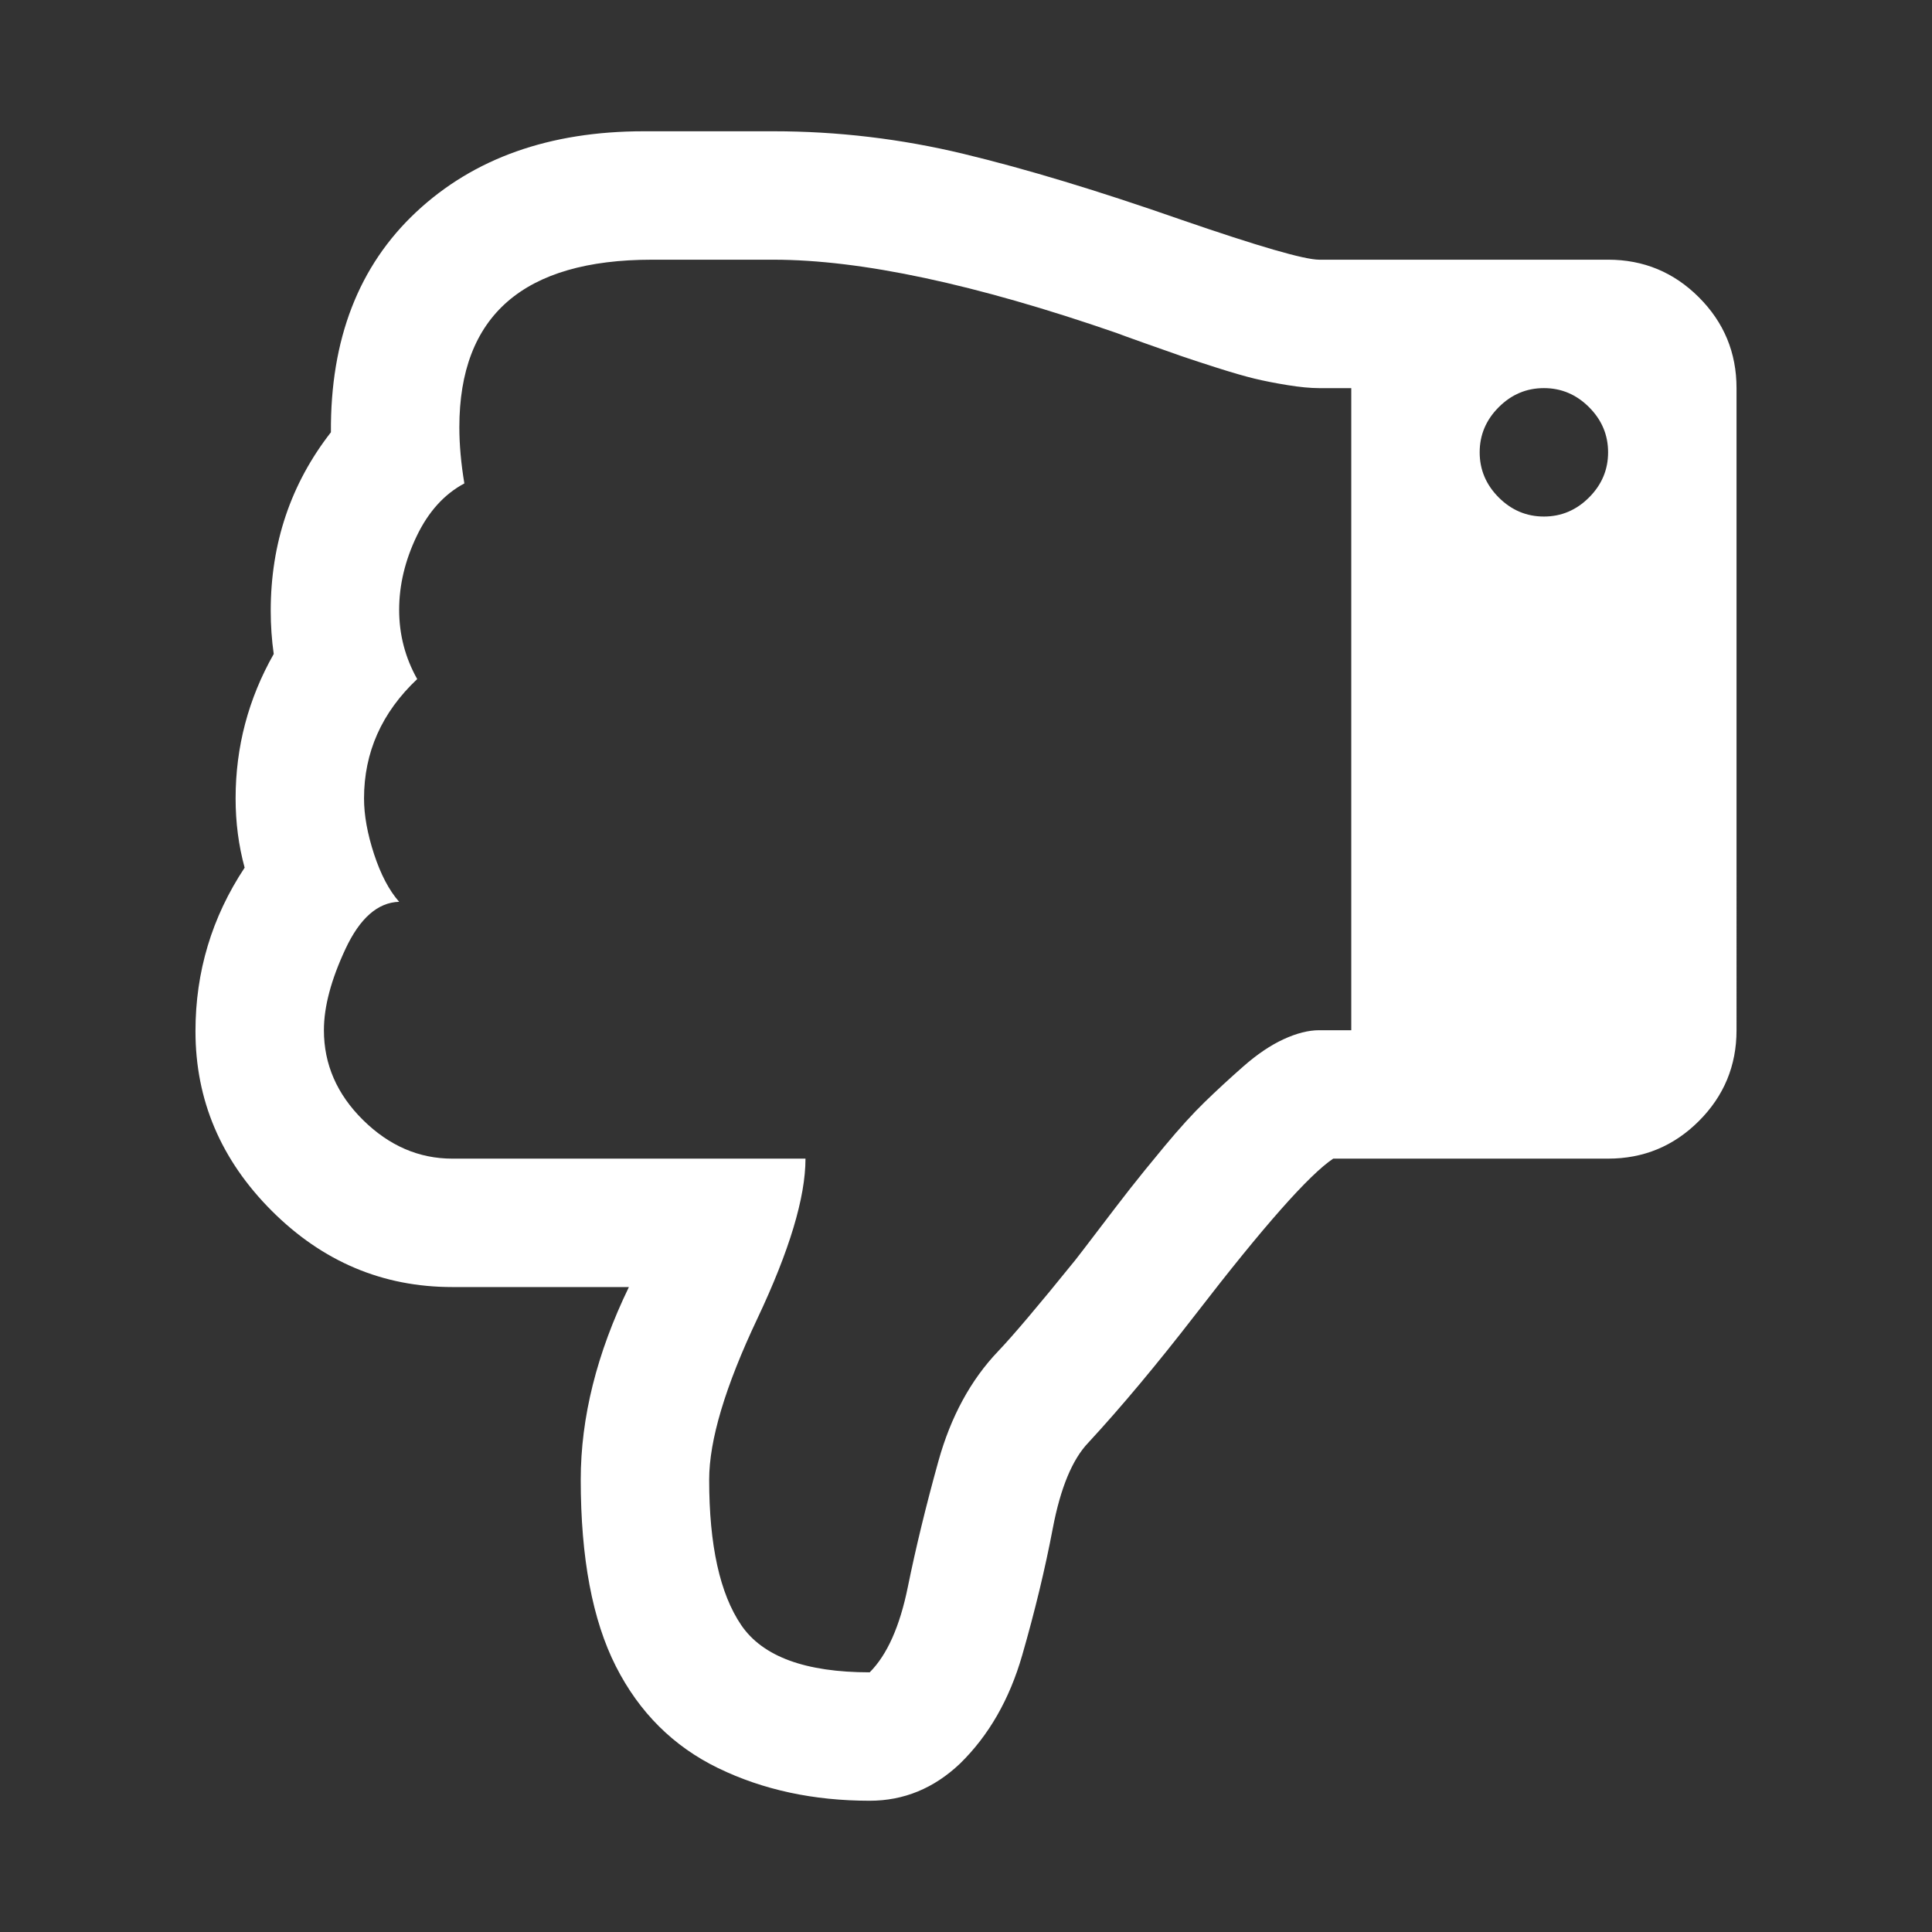 <?xml version="1.0" encoding="utf-8"?>
<!-- Generator: Adobe Illustrator 16.0.0, SVG Export Plug-In . SVG Version: 6.00 Build 0)  -->
<!DOCTYPE svg PUBLIC "-//W3C//DTD SVG 1.1//EN" "http://www.w3.org/Graphics/SVG/1.1/DTD/svg11.dtd">
<svg version="1.1" id="Capa_1" xmlns="http://www.w3.org/2000/svg" xmlns:xlink="http://www.w3.org/1999/xlink" x="0px" y="0px"
	 width="475.125px" height="475.127px" viewBox="0 0 475.125 475.127" enable-background="new 0 0 475.125 475.127"
	 xml:space="preserve">
<rect x="0" y="0" width="475.125" height="475.127" fill="#333333" stroke="none"/>
<g>
	<path fill="#FFFFFF" d="M66.823,297.766c12.503,12.499,27.307,18.751,44.412,18.751h43.426
		c-7.896,16.284-11.844,32.075-11.844,47.373c0,19.245,2.88,34.542,8.637,45.893c5.759,11.35,14.147,19.695,25.167,25.043
		c11.021,5.342,23.438,8.019,37.256,8.019c8.389,0,15.791-3.045,22.206-9.129c7.073-6.909,12.175-15.791,15.298-26.647
		c3.126-10.855,5.637-21.261,7.523-31.211c1.895-9.953,4.813-16.986,8.761-21.096c8.062-8.721,16.862-19.245,26.399-31.582
		c16.615-21.55,27.881-34.295,33.803-38.243h67.604c8.722,0,16.161-3.084,22.33-9.252c6.168-6.168,9.252-13.612,9.252-22.329V95.447
		c0-8.721-3.084-16.16-9.252-22.33c-6.169-6.168-13.609-9.252-22.33-9.252h-71.059c-3.616,0-14.967-3.287-34.049-9.868
		c-20.232-7.07-38.035-12.46-53.419-16.161c-15.378-3.701-30.964-5.553-46.755-5.553h-22.945h-8.883
		c-23.192,0-41.858,6.624-56.008,19.862C88.209,65.384,81.22,83.438,81.382,106.303c-9.869,12.664-14.804,27.303-14.804,43.918
		c0,3.616,0.247,7.155,0.739,10.608c-6.25,11.02-9.376,22.861-9.376,35.529c0,5.922,0.74,11.598,2.222,17.024
		c-8.059,12.171-12.091,25.575-12.091,40.217C48.072,270.54,54.326,285.263,66.823,297.766z M84.959,233.369
		c3.539-7.567,7.938-11.435,13.2-11.596c-2.468-2.8-4.522-6.705-6.169-11.72c-1.642-5.021-2.467-9.584-2.467-13.694
		c0-11.35,4.36-21.138,13.077-29.359c-2.96-5.268-4.44-10.941-4.44-17.024c0-6.088,1.441-12.133,4.317-18.135
		c2.88-6.007,6.785-10.324,11.72-12.954c-0.82-4.936-1.233-9.541-1.233-13.816c0-27.472,15.791-41.204,47.373-41.204h29.854
		c21.552,0,49.679,6.003,84.382,18.013c0.826,0.327,3.207,1.189,7.156,2.59c3.946,1.396,6.869,2.426,8.758,3.085
		c1.894,0.655,4.772,1.604,8.637,2.837c3.865,1.233,6.992,2.136,9.376,2.714c2.386,0.575,5.101,1.11,8.142,1.604
		c3.047,0.492,5.637,0.739,7.772,0.739h7.896v157.906h-7.896c-2.63,0-5.552,0.74-8.761,2.222c-3.207,1.479-6.494,3.7-9.868,6.662
		c-3.369,2.961-6.538,5.879-9.499,8.758c-2.961,2.877-6.249,6.496-9.869,10.856c-3.616,4.356-6.453,7.853-8.512,10.486
		c-2.055,2.629-4.646,6.002-7.772,10.116c-3.123,4.108-5.016,6.576-5.675,7.401c-9.044,11.185-15.378,18.667-18.998,22.453
		c-6.743,7.069-11.635,16.076-14.682,27.017c-3.042,10.938-5.551,21.258-7.524,30.965c-1.975,9.705-5.096,16.693-9.375,20.973
		c-15.791,0-26.315-3.867-31.582-11.596c-5.262-7.733-7.896-19.658-7.896-35.776c0-9.708,3.948-22.908,11.844-39.601
		c7.895-16.697,11.843-29.816,11.843-39.354h-86.85c-8.223,0-15.544-3.169-21.959-9.499c-6.415-6.334-9.623-13.693-9.623-22.083
		C79.653,247.594,81.424,240.933,84.959,233.369z M379.679,95.446c4.279,0,7.979,1.562,11.103,4.688
		c3.128,3.123,4.688,6.823,4.688,11.103c0,4.275-1.561,7.978-4.688,11.104c-3.122,3.122-6.822,4.688-11.103,4.688
		c-4.274,0-7.977-1.564-11.104-4.688c-3.122-3.127-4.688-6.828-4.688-11.104c0-4.278,1.565-7.979,4.688-11.103
		C371.703,97.007,375.404,95.446,379.679,95.446z"/>
</g>
</svg>
